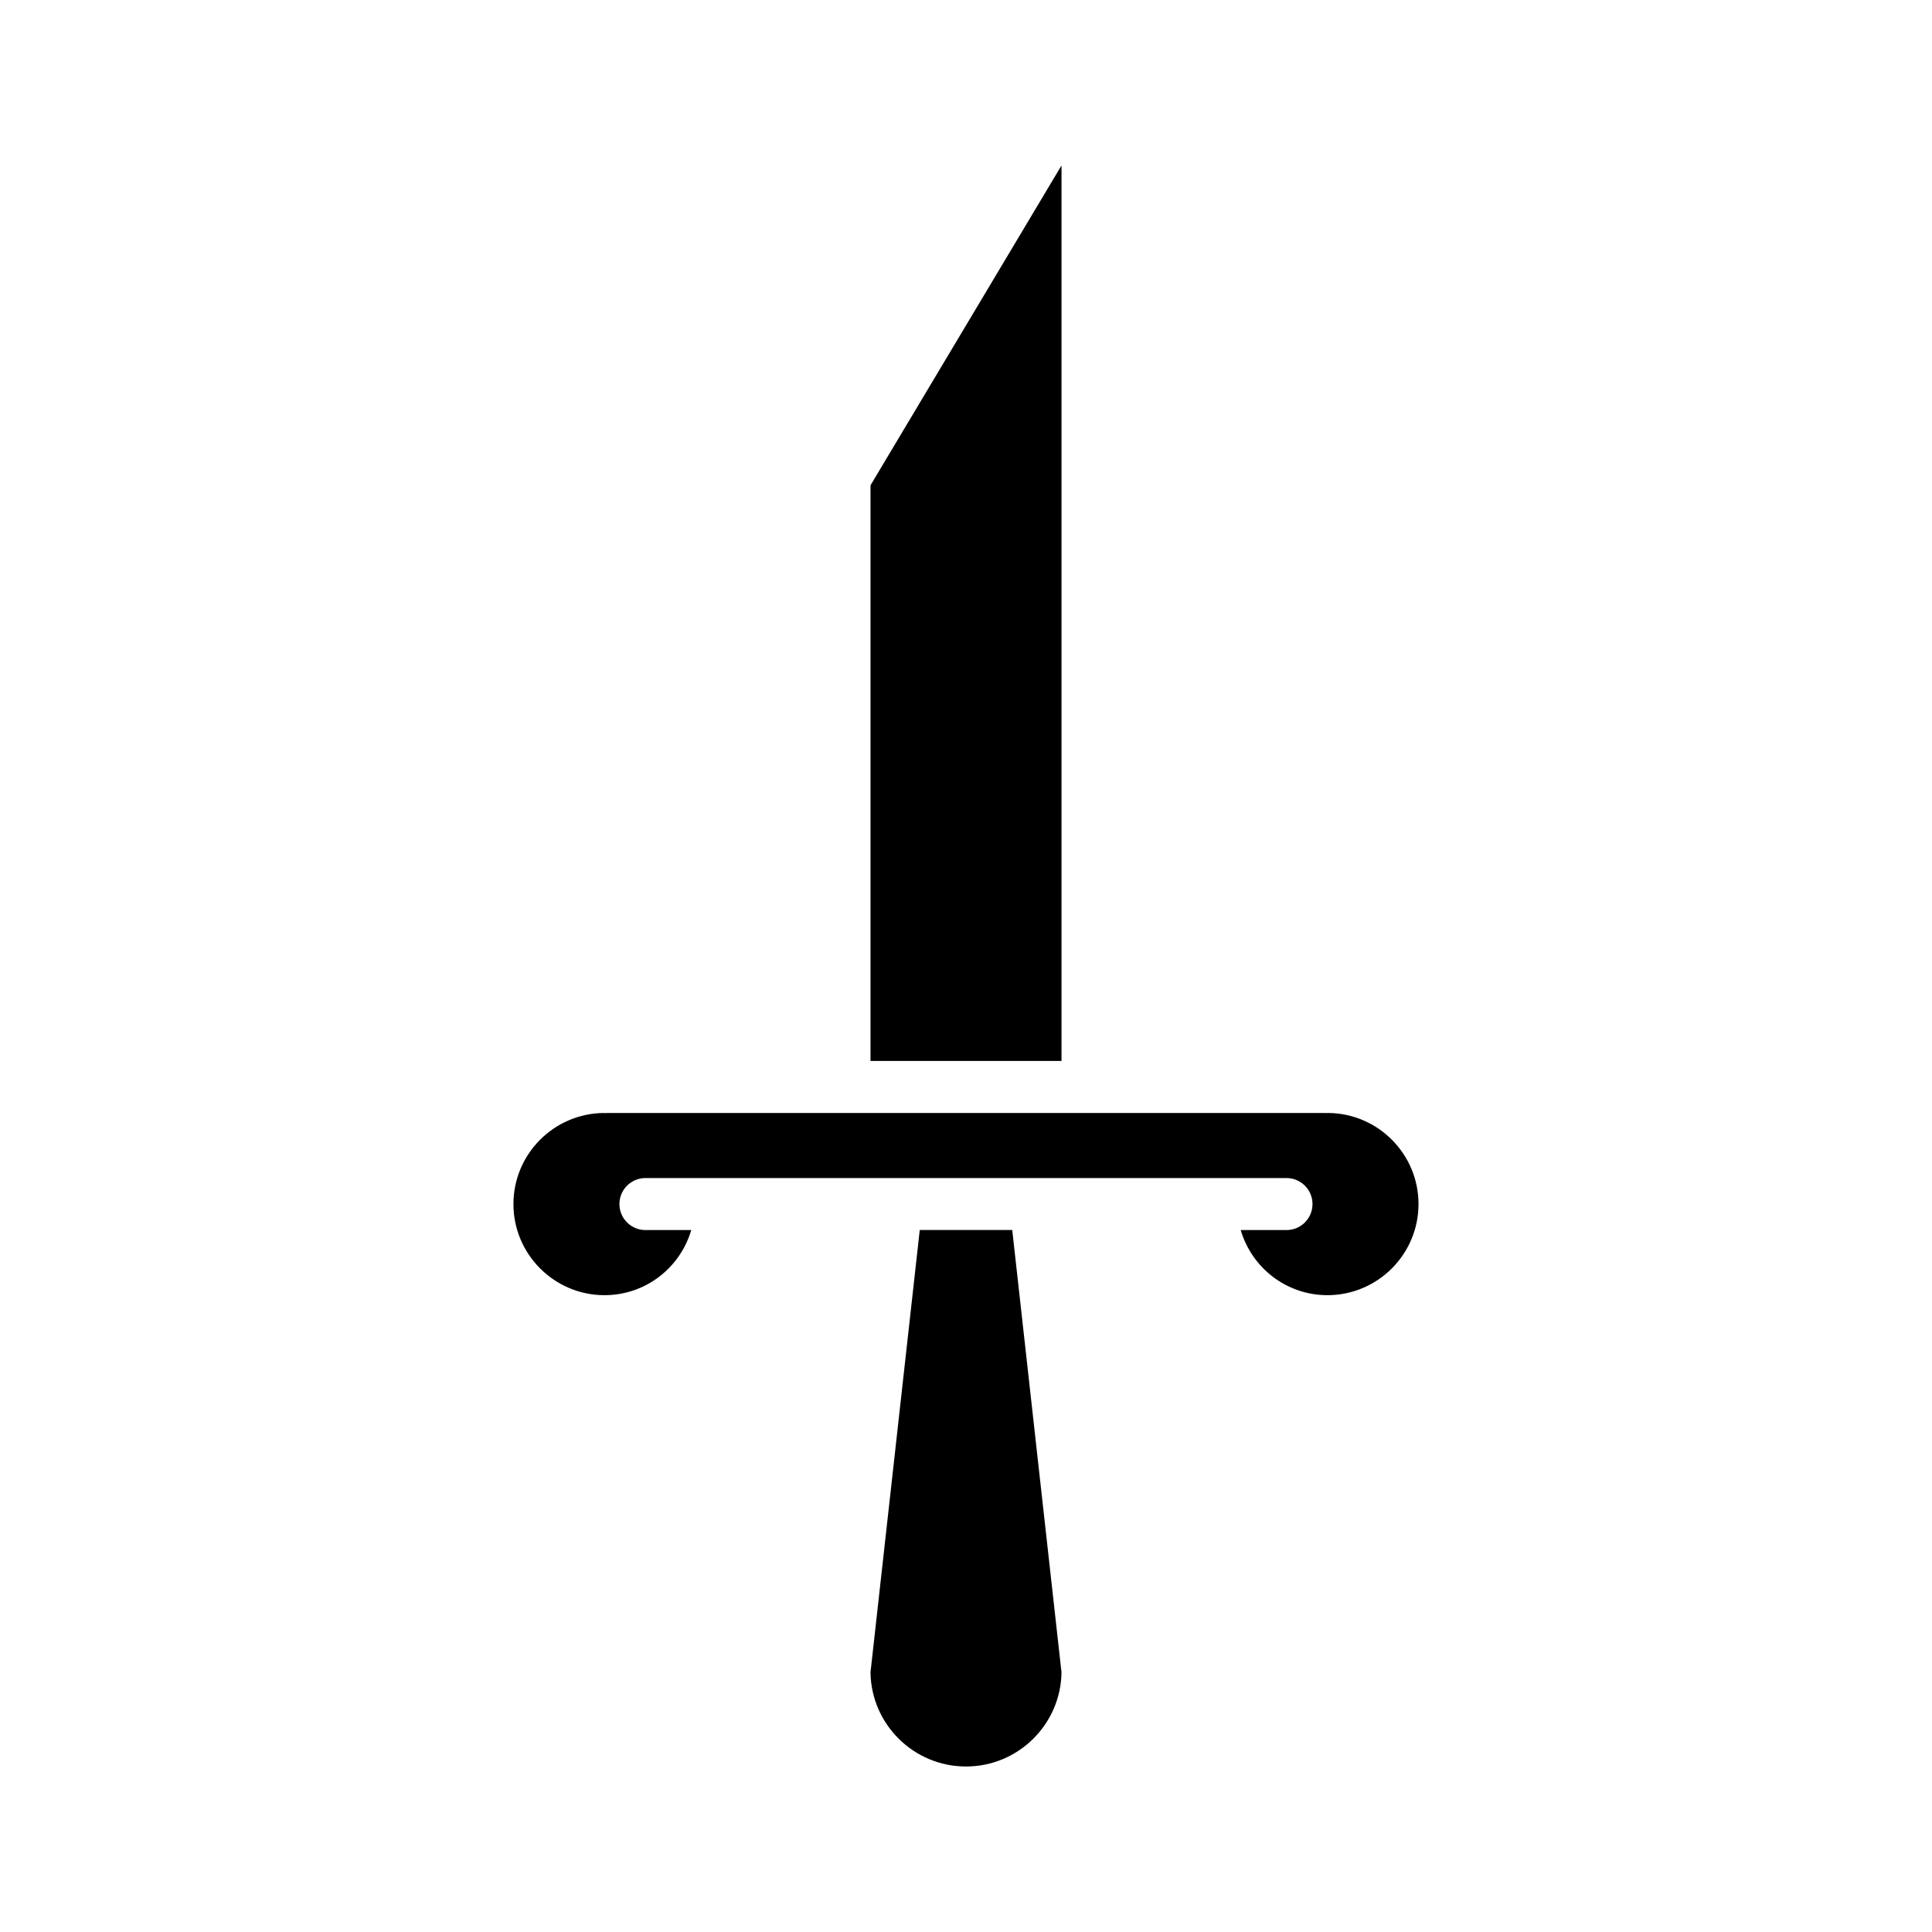 <?xml version="1.0" encoding="UTF-8"?>
<!-- Uploaded to: ICON Repo, www.svgrepo.com, Generator: ICON Repo Mixer Tools -->
<svg fill="#000000" width="800px" height="800px" version="1.1" viewBox="144 144 512 512" xmlns="http://www.w3.org/2000/svg">
 <g>
  <path d="m400 612.14c13.84 0 25.113-11.156 25.309-24.945l-13.055-117.23h-24.508l-13.055 117.23c0.191 13.789 11.469 24.945 25.309 24.945z"/>
  <path d="m425.31 187.85-50.617 84.758v152.56h50.617z"/>
  <path d="m496.09 438.95c-0.418 0.023-0.746 0.027-1.156-0.004l-189.88 0.004c-0.391 0.039-0.746 0.035-1.152 0.004-13.172 0.164-23.836 10.93-23.836 24.137 0 13.312 10.832 24.145 24.137 24.145 10.801 0 20.016-7.168 22.988-17.258h-12.145c-3.809 0-6.891-3.086-6.891-6.891 0-3.805 3.082-6.891 6.891-6.891h169.89c3.809 0 6.891 3.086 6.891 6.891 0 3.805-3.082 6.891-6.891 6.891h-12.137c2.973 10.086 12.188 17.258 22.984 17.258 13.305 0 24.137-10.832 24.137-24.145 0.004-13.211-10.66-23.977-23.832-24.141z"/>
 </g>
</svg>